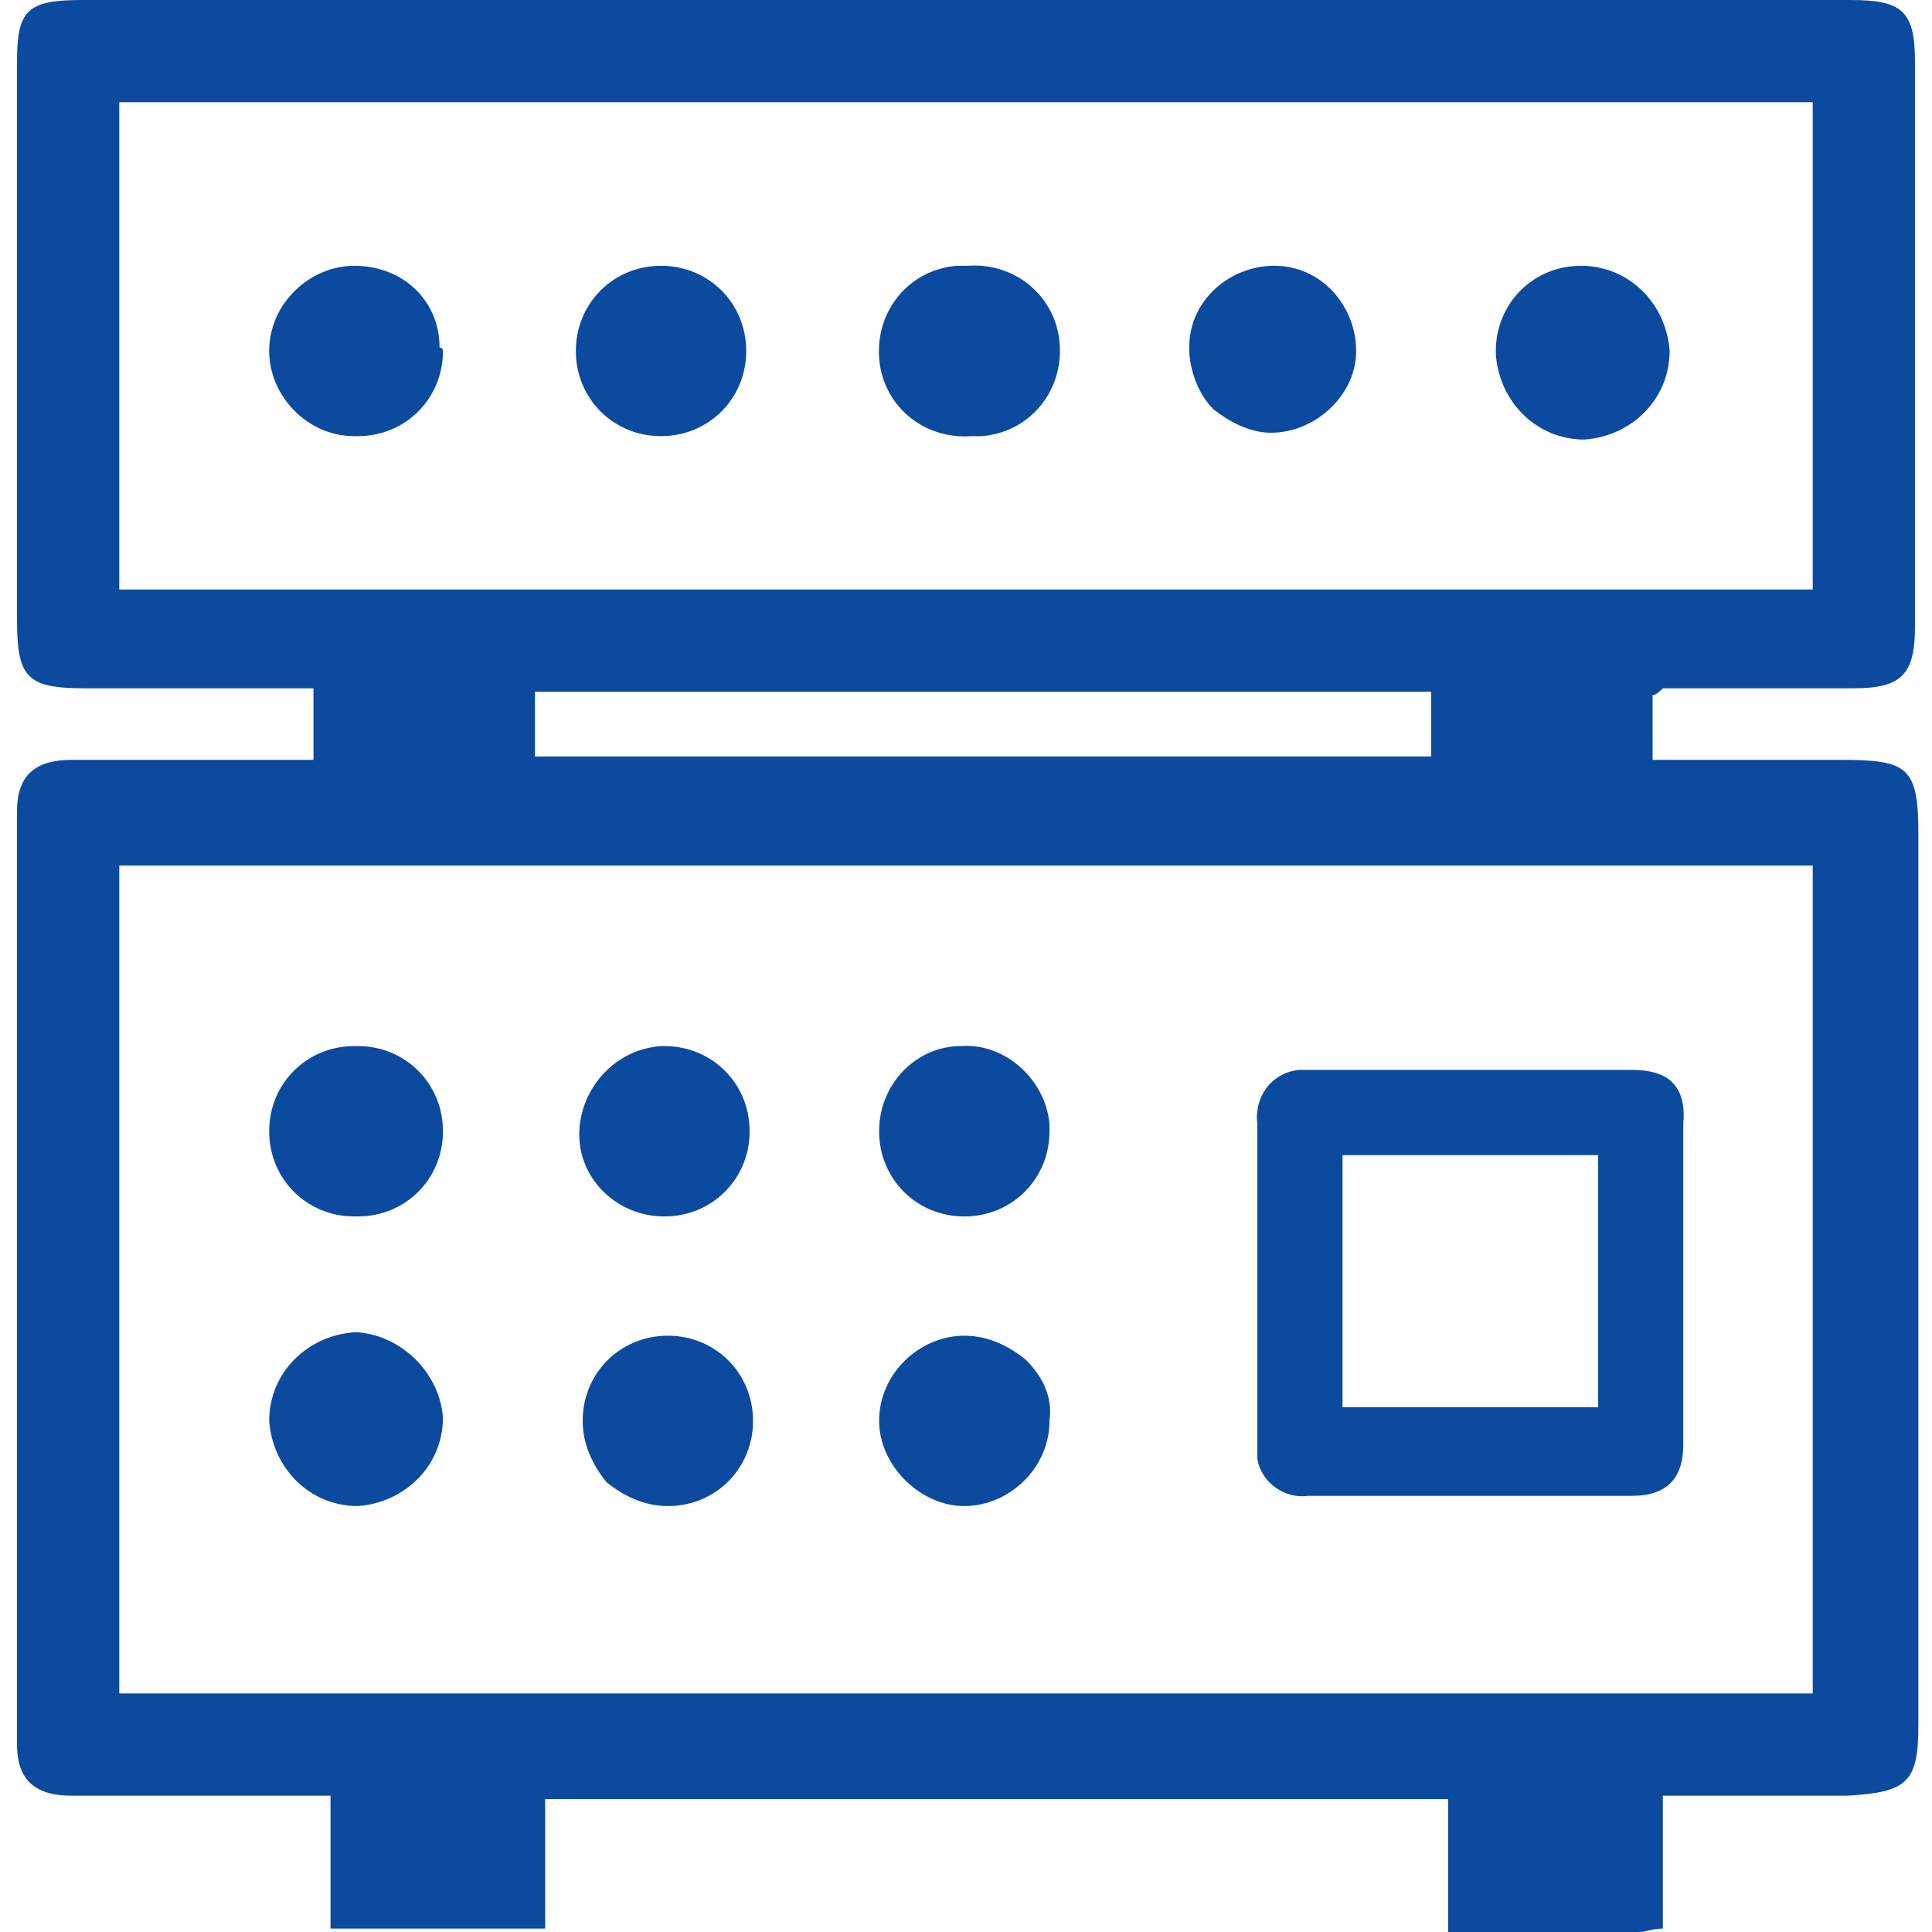 <?xml version="1.0" encoding="utf-8"?>
<!-- Generator: Adobe Illustrator 25.0.0, SVG Export Plug-In . SVG Version: 6.00 Build 0)  -->
<svg version="1.1" id="图层_1" xmlns="http://www.w3.org/2000/svg" xmlns:xlink="http://www.w3.org/1999/xlink" x="0px" y="0px"
	 viewBox="0 0 56.7 56.7" style="enable-background:new 0 0 56.7 56.7;" xml:space="preserve">
<style type="text/css">
	.st0{fill:#0B4A9E;}
</style>
<g>
	<path class="st0" d="M48.5,20.4v1.9h5.5c2,0,2.3,0.2,2.3,2.2v26.1c0,1.7-0.3,2-2.1,2.1h-5.4v3.9c-0.3,0-0.5,0.1-0.7,0.1h-5.6v-3.9
		H16v3.8H9.7v-3.9H2.1c-1,0-1.6-0.4-1.6-1.5c0-9.1,0-18.2,0-27.4c0-1.1,0.6-1.5,1.6-1.5c1.9,0,3.8,0,5.7,0h1.4v-2.1H2.5
		c-1.7,0-2-0.3-2-2c0-5.5,0-10.9,0-16.4C0.5,0.3,0.8,0,2.4,0h51.9c1.5,0,1.9,0.3,1.9,1.8v16.6c0,1.4-0.4,1.8-1.8,1.8
		c-1.9,0-3.7,0-5.6,0C48.7,20.3,48.6,20.4,48.5,20.4L48.5,20.4z M3.5,49.7h49.7V25.4H3.5L3.5,49.7L3.5,49.7z M53.2,3H3.5v14.3h49.7
		C53.2,17.3,53.2,3,53.2,3z M15.7,22.2H42v-1.9H15.7L15.7,22.2L15.7,22.2z M43.1,31.4h4.8c1.1,0,1.6,0.5,1.5,1.6c0,3.1,0,6.3,0,9.4
		c0,1-0.5,1.5-1.5,1.5c-3.2,0-6.3,0-9.5,0c-0.7,0.1-1.4-0.4-1.5-1.1c0-0.1,0-0.2,0-0.4V33c-0.1-0.8,0.4-1.5,1.2-1.6
		c0.1,0,0.3,0,0.4,0L43.1,31.4L43.1,31.4z M39.4,33.9v7.4h7.5v-7.4H39.4z M13,41.6c0,1.4-1.1,2.5-2.5,2.6c-1.4,0-2.5-1.1-2.6-2.5
		c0-1.4,1.1-2.5,2.5-2.6c0,0,0,0,0.1,0C11.8,39.2,12.9,40.3,13,41.6z M30.8,41.7c0,1.4-1.2,2.5-2.5,2.5s-2.5-1.2-2.5-2.5
		c0-1.4,1.2-2.5,2.5-2.5c0.7,0,1.3,0.3,1.8,0.7C30.6,40.4,30.9,41,30.8,41.7z M10.5,30.7c1.4,0,2.5,1.1,2.5,2.5
		c0,1.4-1.1,2.5-2.5,2.5c0,0-0.1,0-0.1,0c-1.4,0-2.5-1.1-2.5-2.5c0-1.4,1.1-2.5,2.5-2.5C10.4,30.7,10.4,30.7,10.5,30.7z M17.1,41.7
		c0-1.4,1.1-2.5,2.5-2.5c1.4,0,2.5,1.1,2.5,2.5c0,1.4-1.1,2.5-2.5,2.5c-0.7,0-1.3-0.3-1.8-0.7C17.4,43,17.1,42.4,17.1,41.7z
		 M19.5,30.7c1.4,0,2.5,1.1,2.5,2.5c0,1.4-1.1,2.5-2.5,2.5c-1.4,0-2.5-1.1-2.5-2.4C17,32,18,30.8,19.4,30.7
		C19.4,30.7,19.5,30.7,19.5,30.7z M30.8,33.2c0,1.4-1.1,2.5-2.5,2.5c-1.4,0-2.5-1.1-2.5-2.5c0-1.4,1.1-2.5,2.4-2.5
		c1.3-0.1,2.5,1,2.6,2.3C30.8,33.1,30.8,33.2,30.8,33.2L30.8,33.2z M19.4,7.8c1.4,0,2.5,1.1,2.5,2.5c0,1.4-1.1,2.5-2.5,2.5
		s-2.5-1.1-2.5-2.5c0,0,0,0,0,0C16.9,8.9,18,7.8,19.4,7.8z M13,10.3c0,1.4-1.1,2.5-2.5,2.5c0,0-0.1,0-0.1,0c-1.4,0-2.5-1.2-2.5-2.5
		c0-1.4,1.2-2.5,2.5-2.5c1.4,0,2.5,1,2.5,2.4C13,10.2,13,10.3,13,10.3z M28.4,7.8c1.4-0.1,2.6,0.9,2.7,2.3c0.1,1.4-0.9,2.6-2.3,2.7
		c-0.1,0-0.2,0-0.3,0c-1.4,0.1-2.6-0.9-2.7-2.3s0.9-2.6,2.3-2.7C28.2,7.8,28.3,7.8,28.4,7.8z M34.9,10.2c0-1.4,1.2-2.4,2.5-2.4
		c1.4,0,2.4,1.2,2.4,2.5s-1.2,2.4-2.5,2.4c-0.6,0-1.2-0.3-1.7-0.7C35.2,11.6,34.9,10.9,34.9,10.2L34.9,10.2z M46.4,7.8
		c1.4,0,2.5,1.1,2.6,2.5c0,1.4-1.1,2.5-2.5,2.6c-1.4,0-2.5-1.1-2.6-2.5c0,0,0-0.1,0-0.1C43.9,8.9,45,7.8,46.4,7.8
		C46.4,7.8,46.4,7.8,46.4,7.8z"/>
</g>
</svg>
